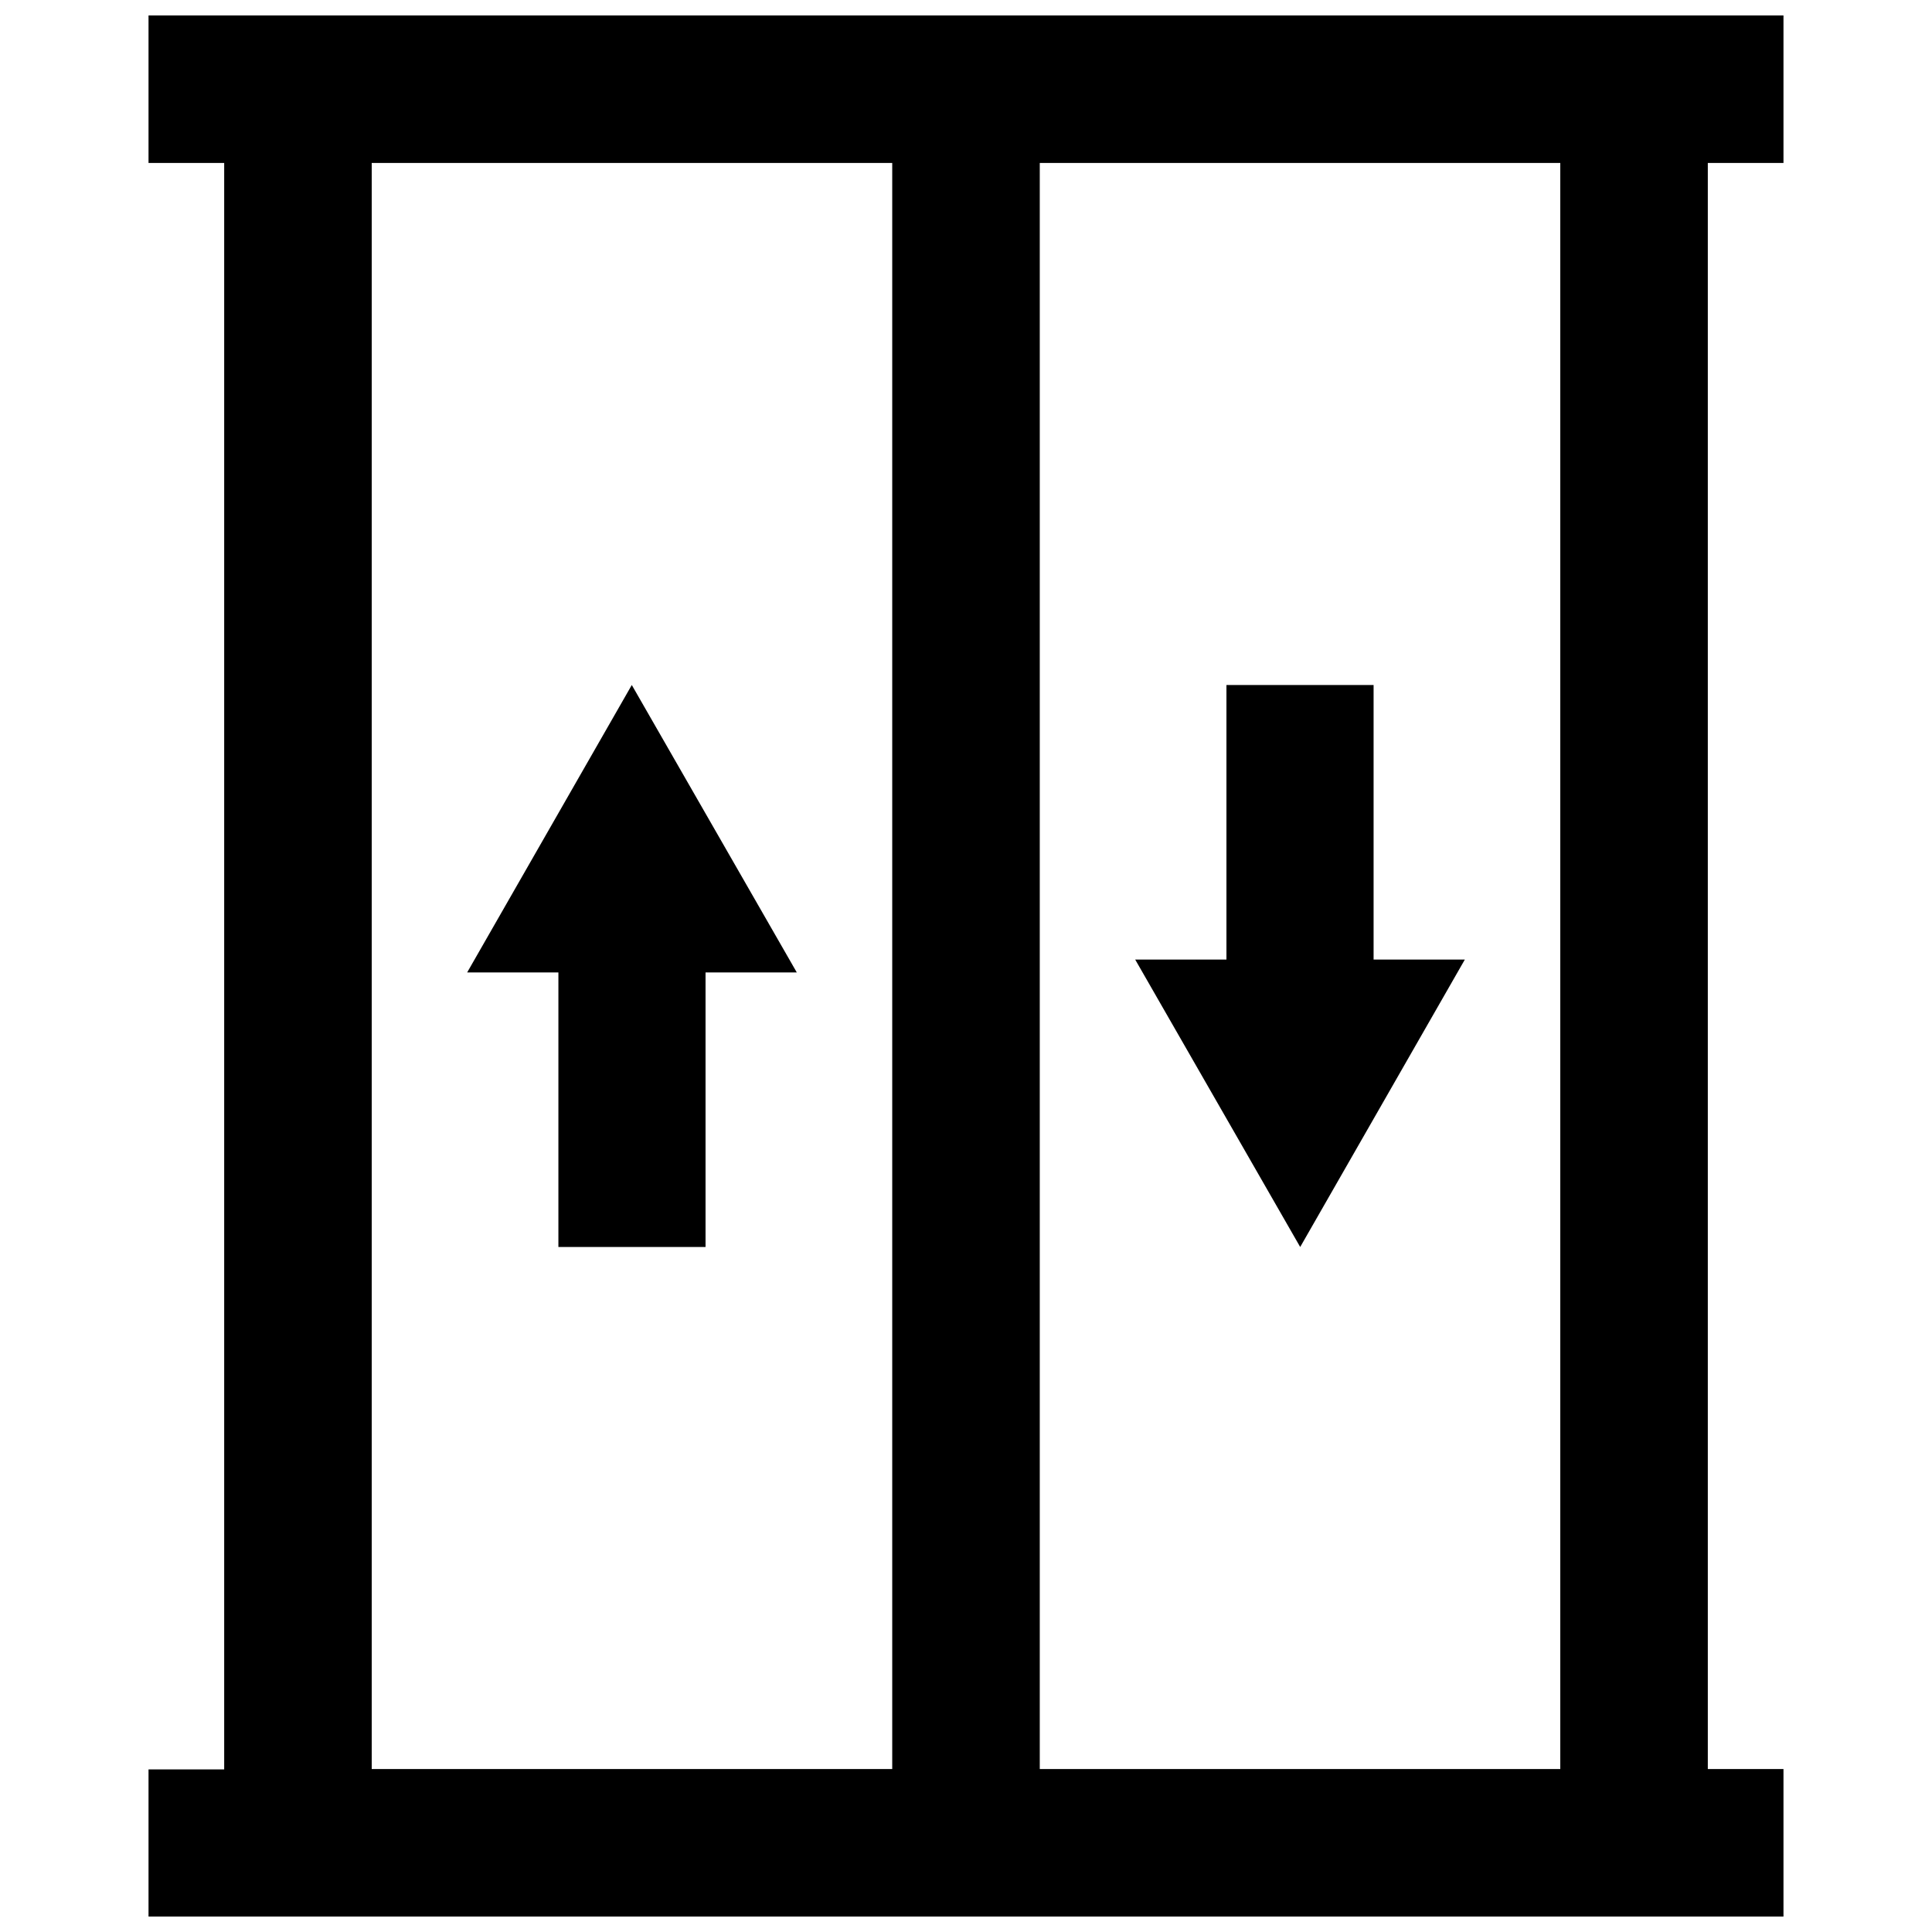 <?xml version="1.0" encoding="UTF-8"?>
<!-- Uploaded to: SVG Repo, www.svgrepo.com, Generator: SVG Repo Mixer Tools -->
<svg width="800px" height="800px" version="1.1" viewBox="144 144 512 512" xmlns="http://www.w3.org/2000/svg">
 <defs>
  <clipPath id="a">
   <path d="m183 148.09h434v503.81h-434z"/>
  </clipPath>
 </defs>
 <g clip-path="url(#a)">
  <path d="m616.64 187.19v-39.094h-433.28v39.094h20.051v425.72l-20.051 0.004v38.992h433.28v-39.094h-20.051v-425.62zm-236.19 425.62h-137.94v-425.62h137.94zm177.04 0h-137.94v-425.62h137.94z"/>
 </g>
 <path d="m532.2 398.29h-24.184v-72.75h-38.996v72.75h-24.184l43.73 76.176z"/>
 <path d="m291.98 474.46h38.996v-72.75h24.184l-43.73-76.176-43.629 76.176h24.18z"/>
</svg>